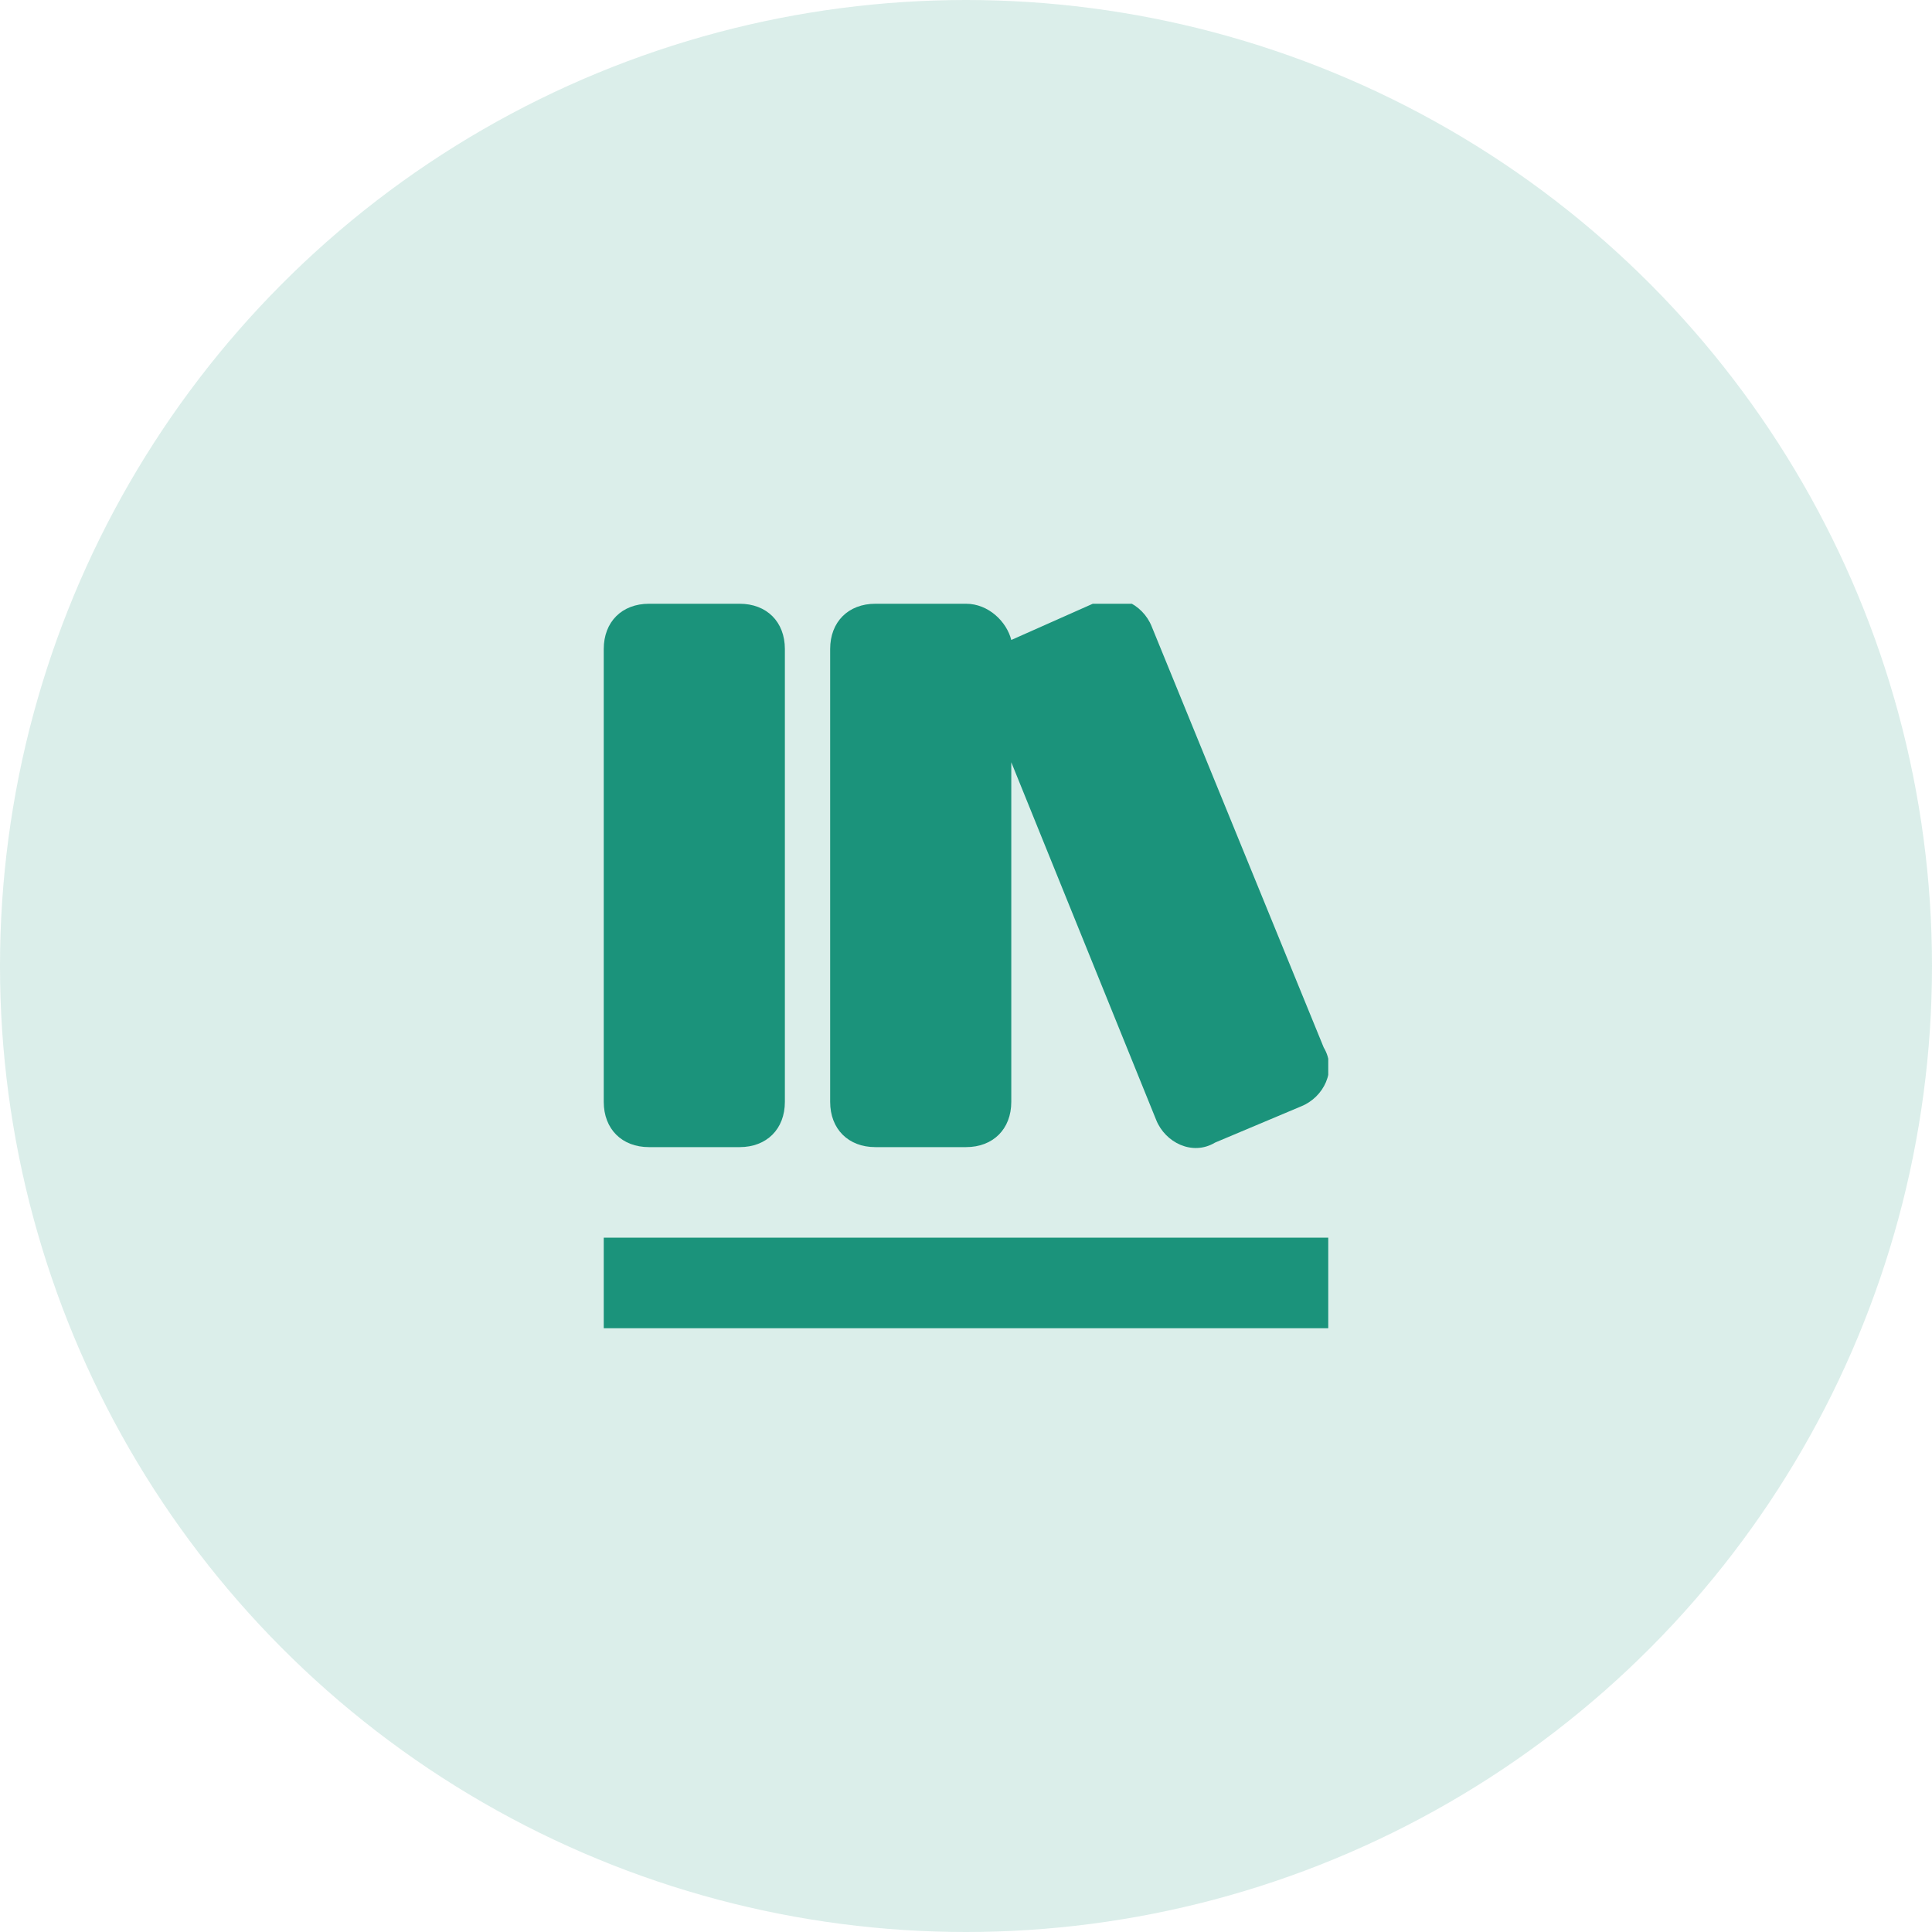 <svg width="64" height="64" viewBox="0 0 64 64" fill="none" xmlns="http://www.w3.org/2000/svg">
<circle opacity="0.16" cx="32" cy="32" r="32" fill="#1B937B"/>
<g clip-path="url(#clip0_2789_18269)">
<path d="M29 38H32C32.9 38 33.5 37.4 33.5 36.5V25.25L38.3 37.1C38.6 37.85 39.5 38.3 40.25 37.85L43.1 36.65C43.85 36.35 44.3 35.45 43.85 34.7L38.15 20.75C37.85 20 36.95 19.55 36.2 20L33.5 21.2C33.35 20.6 32.75 20 32 20H29C28.1 20 27.5 20.6 27.5 21.5V36.5C27.5 37.4 28.1 38 29 38Z" fill="#1B937B"/>
<path d="M21.5 38H24.5C25.4 38 26 37.4 26 36.5V21.5C26 20.6 25.4 20 24.5 20H21.5C20.6 20 20 20.6 20 21.5V36.5C20 37.4 20.6 38 21.5 38Z" fill="#1B937B"/>
<path d="M44 41H20V44H44V41Z" fill="#1B937B"/>
</g>
<defs>
<clipPath id="clip0_2789_18269">
<rect width="24" height="24" fill="white" transform="translate(20 20)"/>
</clipPath>
</defs>
</svg>
